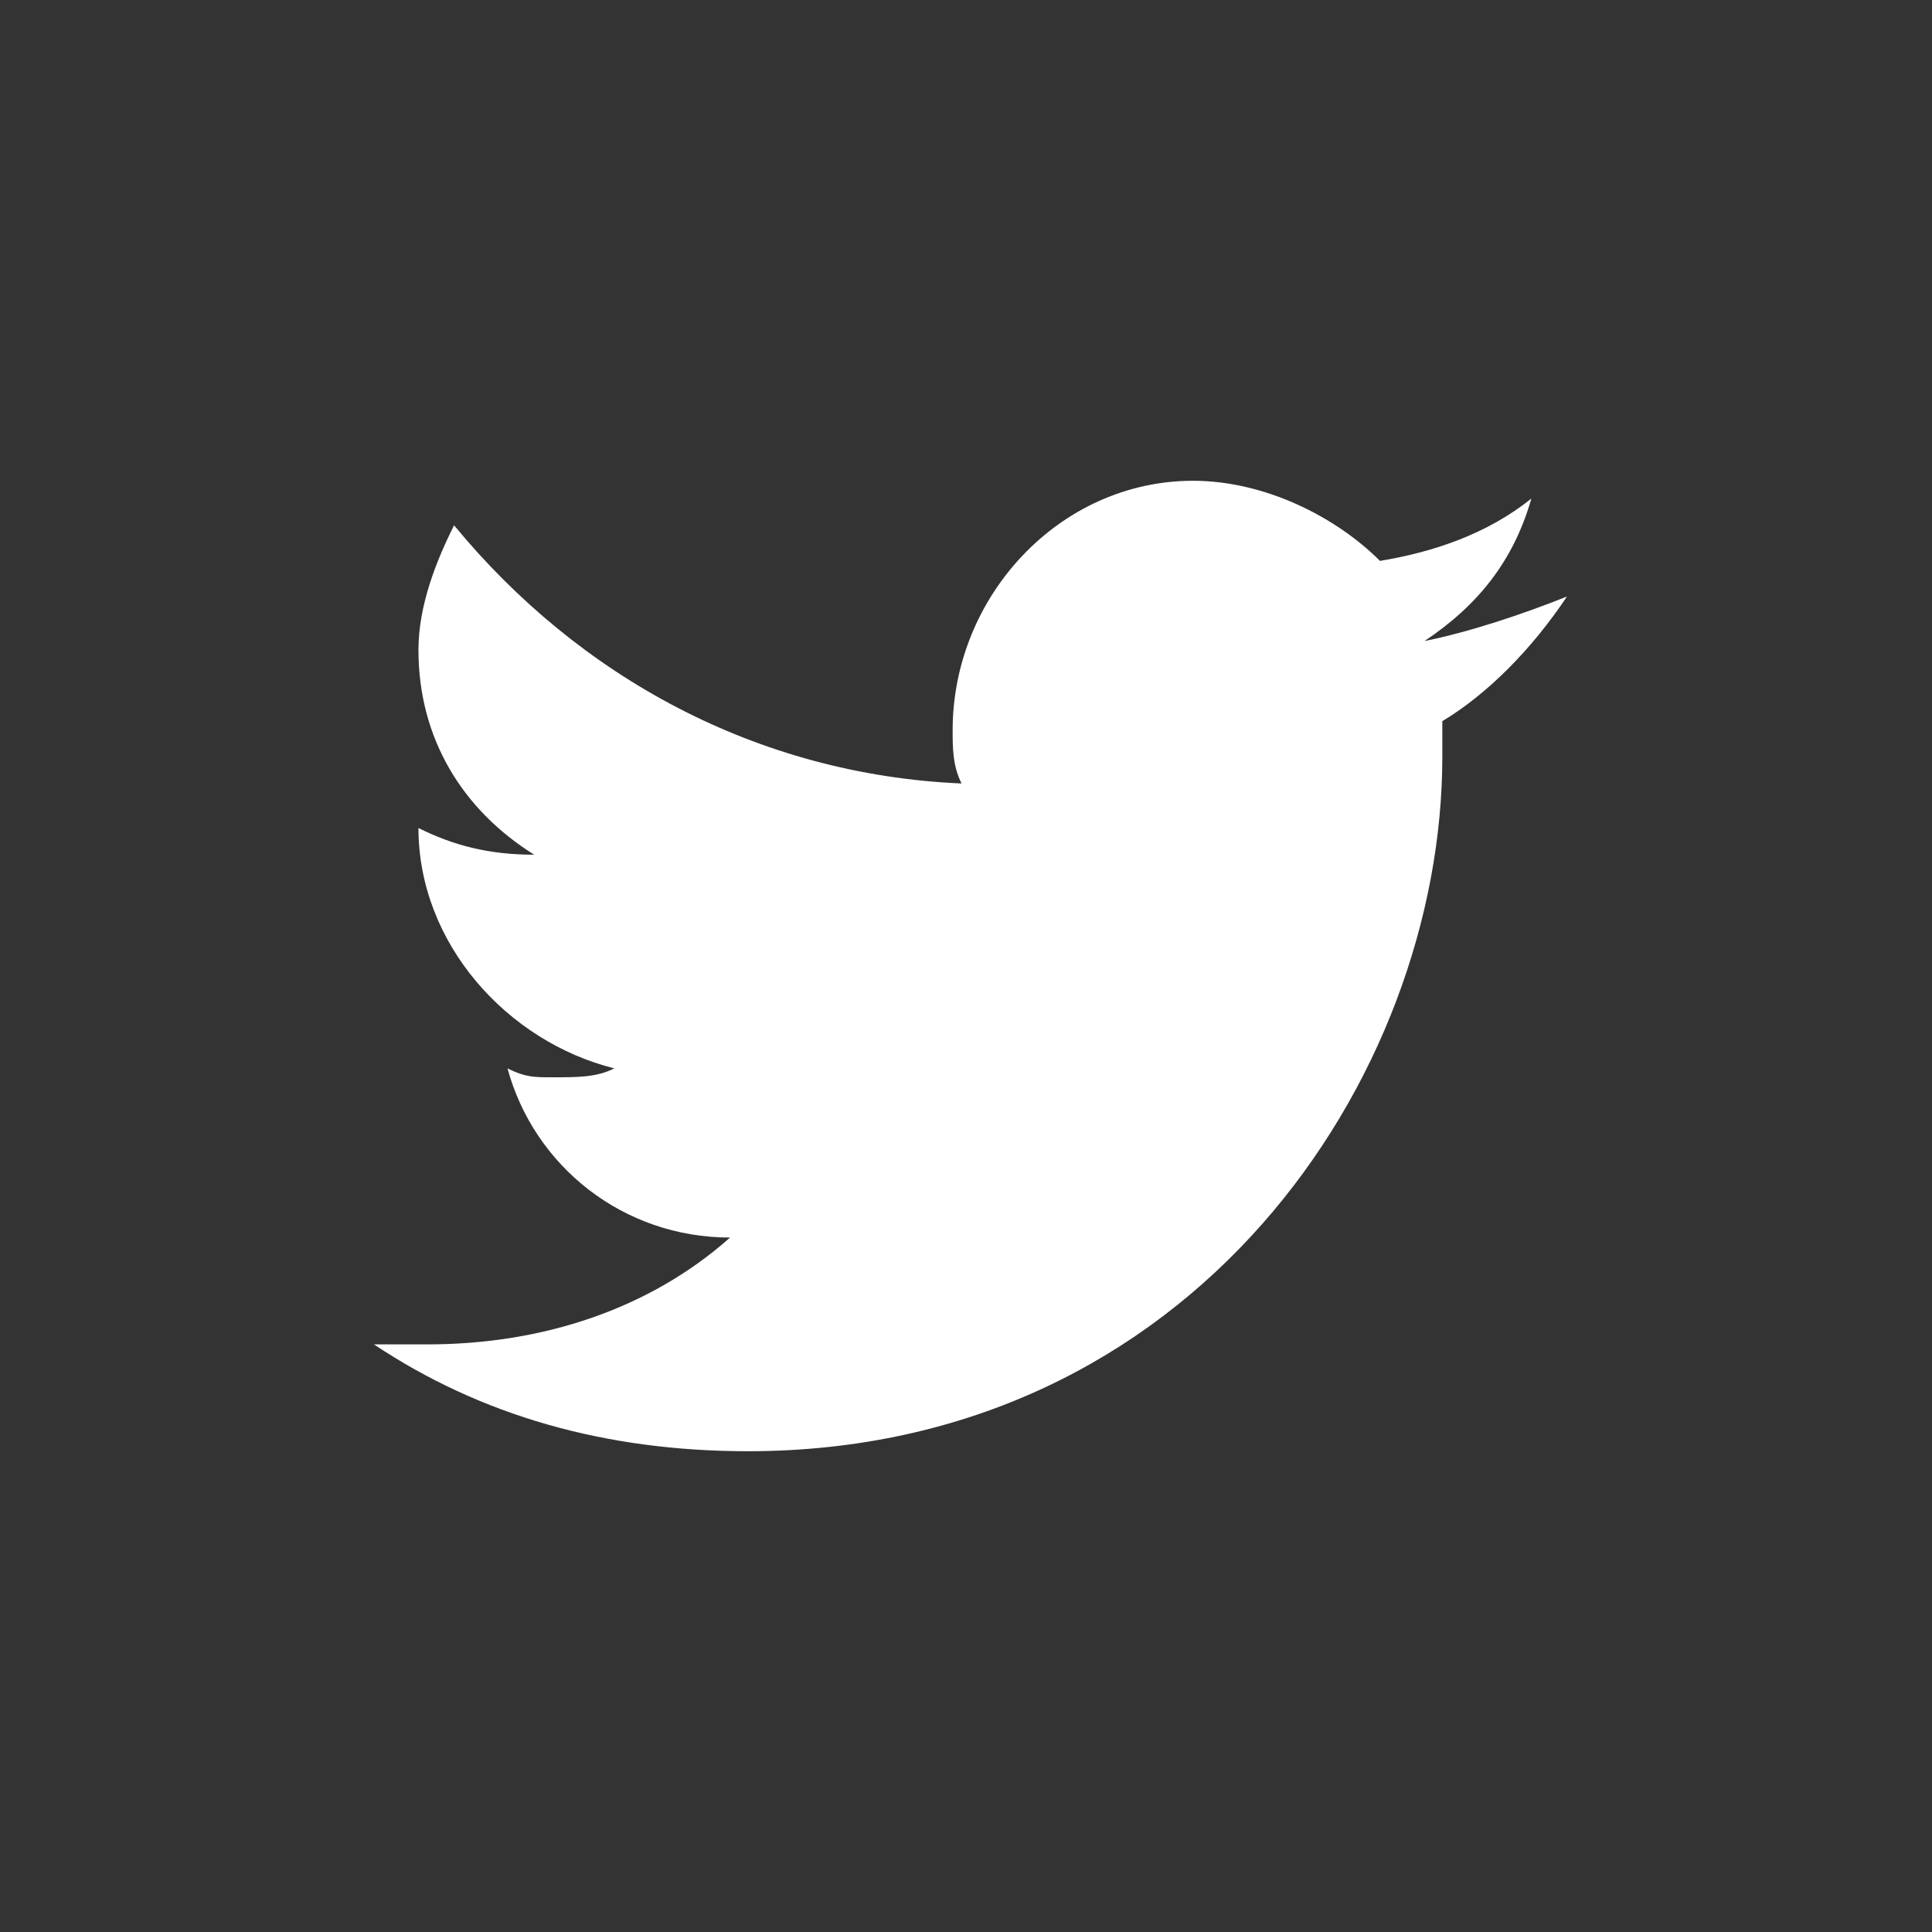 <?xml version="1.0" encoding="UTF-8"?>
<!DOCTYPE svg PUBLIC "-//W3C//DTD SVG 1.0//EN" "http://www.w3.org/TR/2001/REC-SVG-20010904/DTD/svg10.dtd">
<!-- Creator: CorelDRAW X7 -->
<svg xmlns="http://www.w3.org/2000/svg" xml:space="preserve" width="20mm" height="20mm" version="1.0" shape-rendering="geometricPrecision" text-rendering="geometricPrecision" image-rendering="optimizeQuality" fill-rule="evenodd" clip-rule="evenodd"
viewBox="0 0 217 217"
 xmlns:xlink="http://www.w3.org/1999/xlink">
 <rect x="0" y="0" width="217" height="217" fill="#333333" stroke="none"/>
 <g id="Layer_x0020_1">
  <polygon fill="none" points="0,217 217,217 217,0 0,0 "/>
  <path fill="white" fill-rule="nonzero" d="M84 163c50,0 78,-42 78,-78 0,-1 0,-2 0,-4 5,-3 10,-8 14,-14 -5,2 -11,4 -16,5 6,-4 10,-9 12,-16 -5,4 -11,6 -17,7 -5,-5 -13,-9 -21,-9 -15,0 -27,13 -27,28 0,2 0,4 1,6 -23,-1 -43,-12 -57,-29 -2,4 -4,9 -4,14 0,10 5,18 13,23 -5,0 -9,-1 -13,-3 0,0 0,0 0,0 0,13 10,24 22,27 -2,1 -4,1 -7,1 -2,0 -3,0 -5,-1 3,11 13,19 25,19 -9,8 -21,12 -34,12 -2,0 -4,0 -6,0 12,8 26,12 42,12z"/>
 </g>
</svg>
